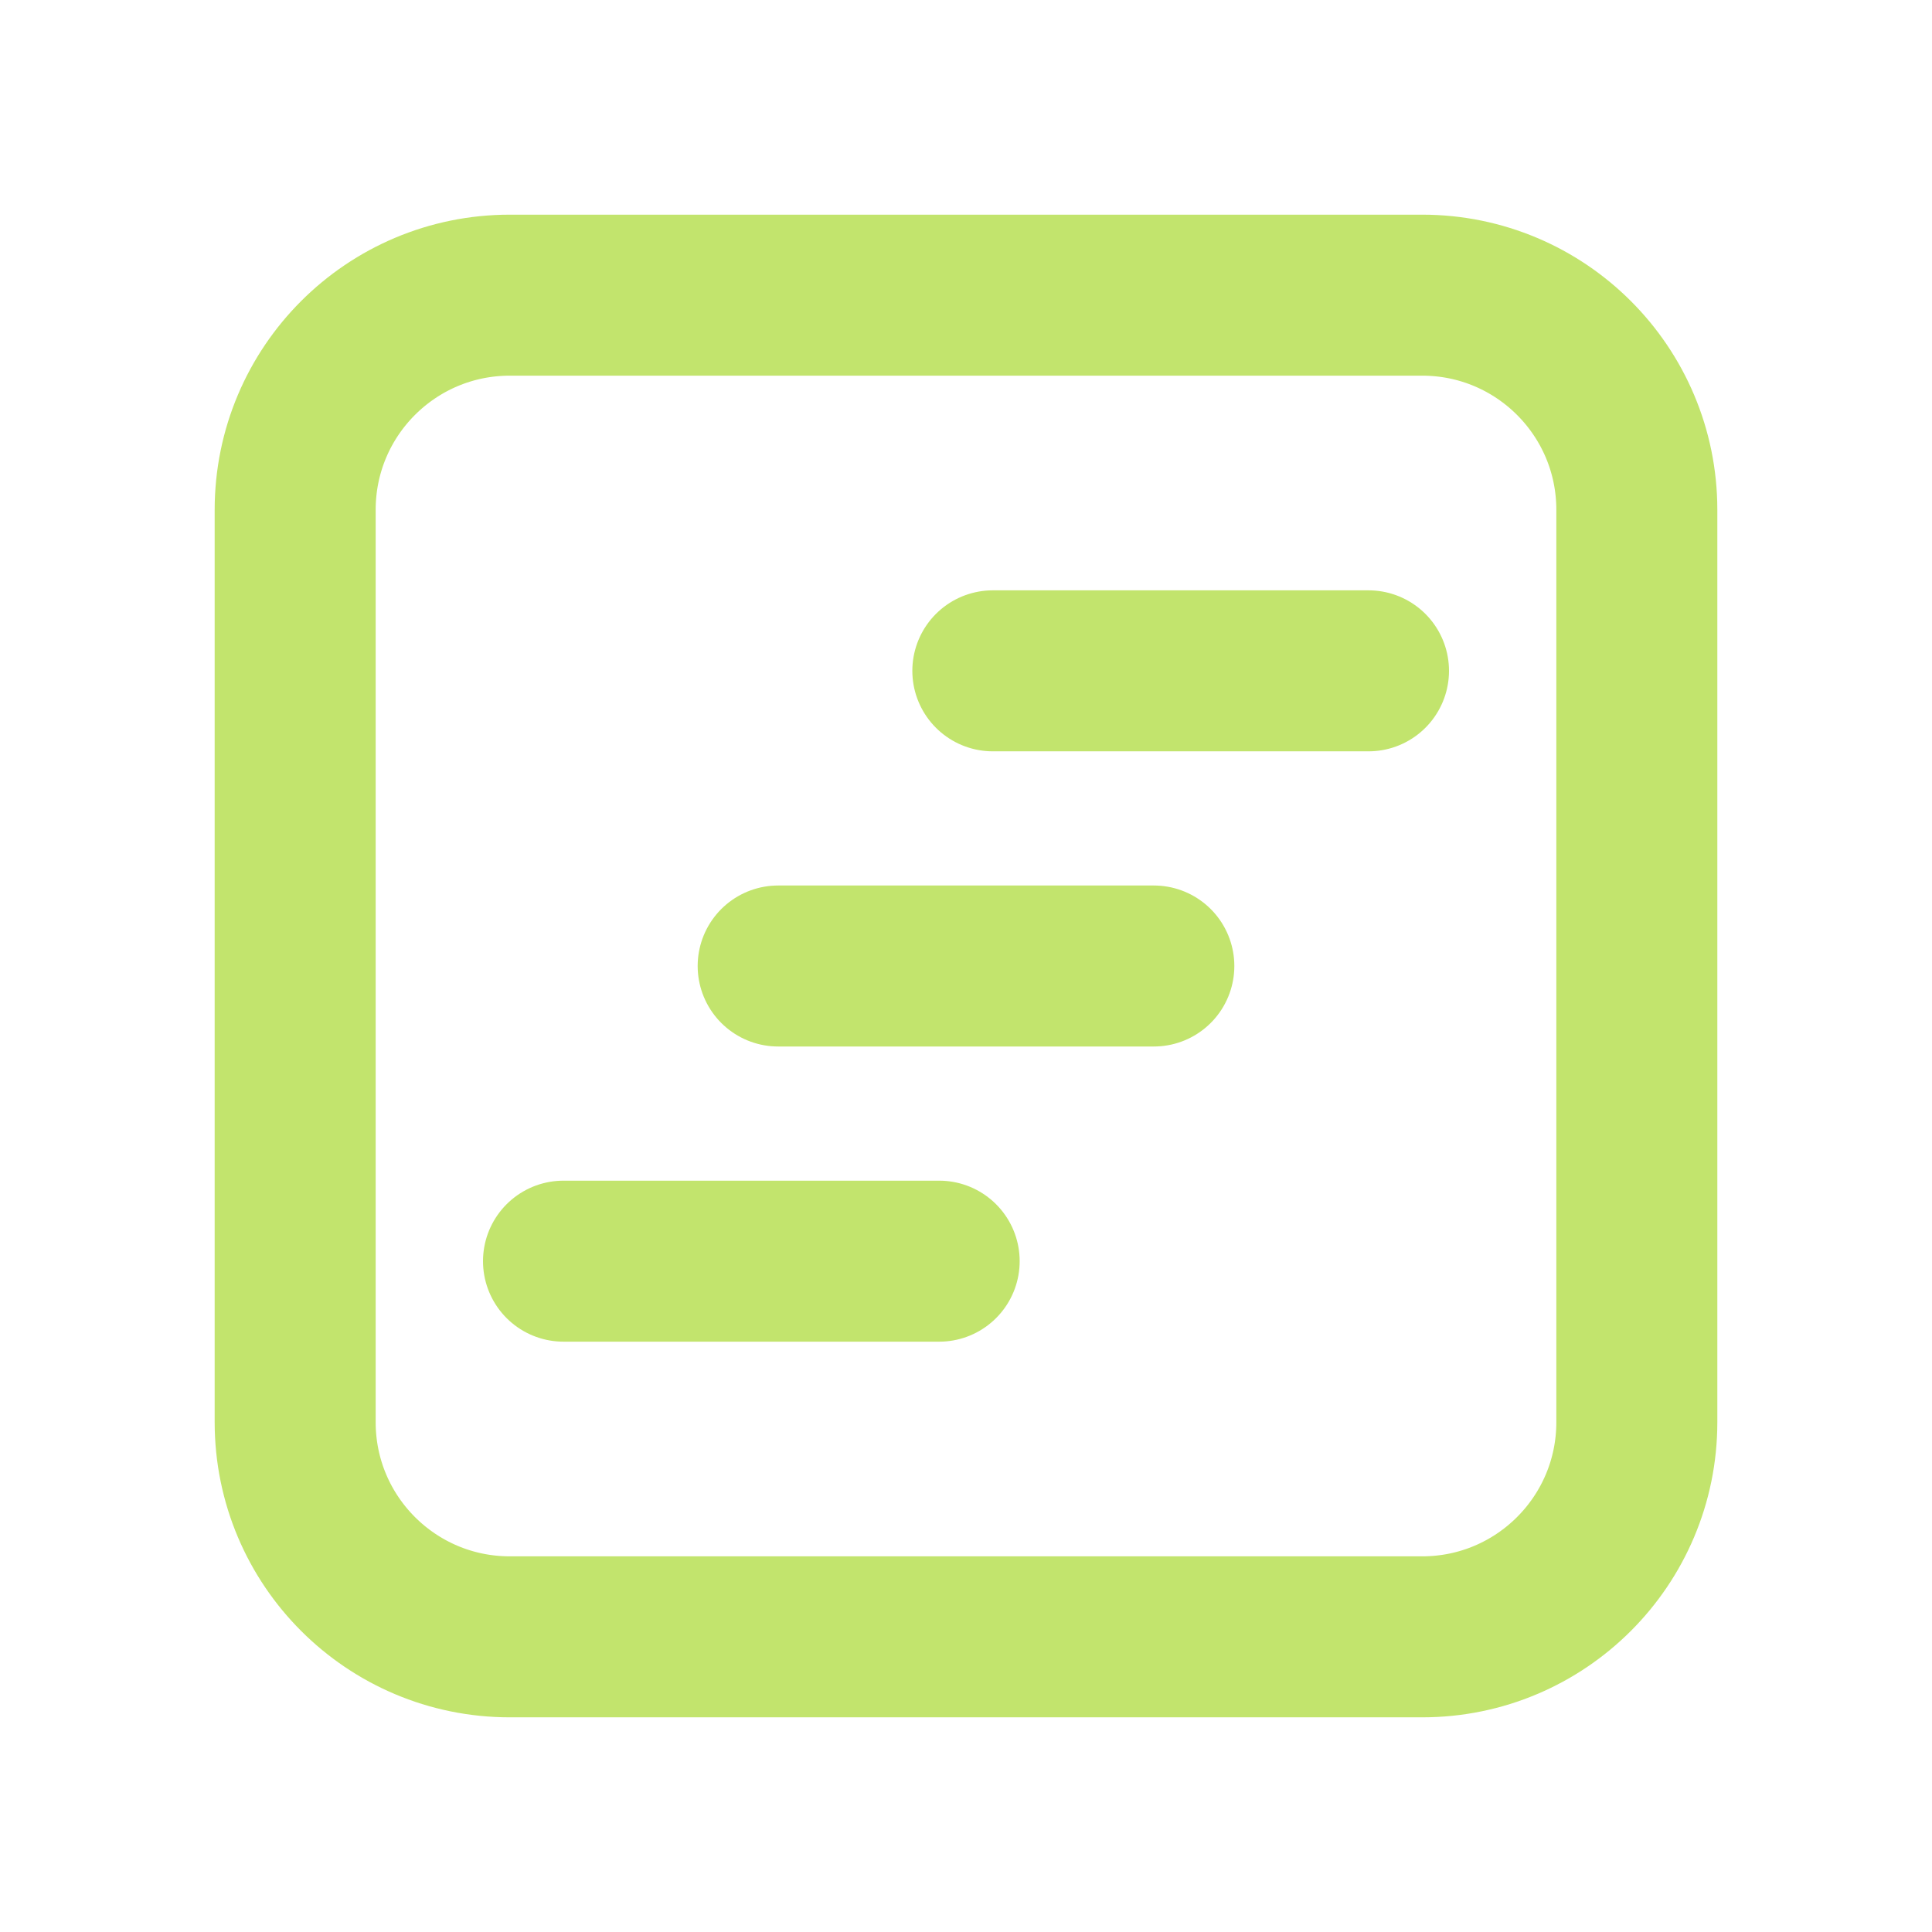 <svg width="18" height="18" viewBox="0 0 18 18" fill="none" xmlns="http://www.w3.org/2000/svg">
<path d="M13.25 2.75H4.75C3.645 2.75 2.75 3.645 2.75 4.75V13.25C2.75 14.355 3.645 15.25 4.75 15.25H13.25C14.355 15.25 15.25 14.355 15.25 13.25V4.75C15.25 3.645 14.355 2.75 13.25 2.75Z" stroke="#C2E46D" stroke-width="1.5" stroke-linecap="round" stroke-linejoin="round"/>
<path d="M7.25 9H10.75" stroke="#C2E46D" stroke-width="1.5" stroke-linecap="round" stroke-linejoin="round"/>
<path d="M5.25 11.75H8.75" stroke="#C2E46D" stroke-width="1.5" stroke-linecap="round" stroke-linejoin="round"/>
<path d="M9.25 6.25H12.75" stroke="#C2E46D" stroke-width="1.5" stroke-linecap="round" stroke-linejoin="round"/>
</svg>

